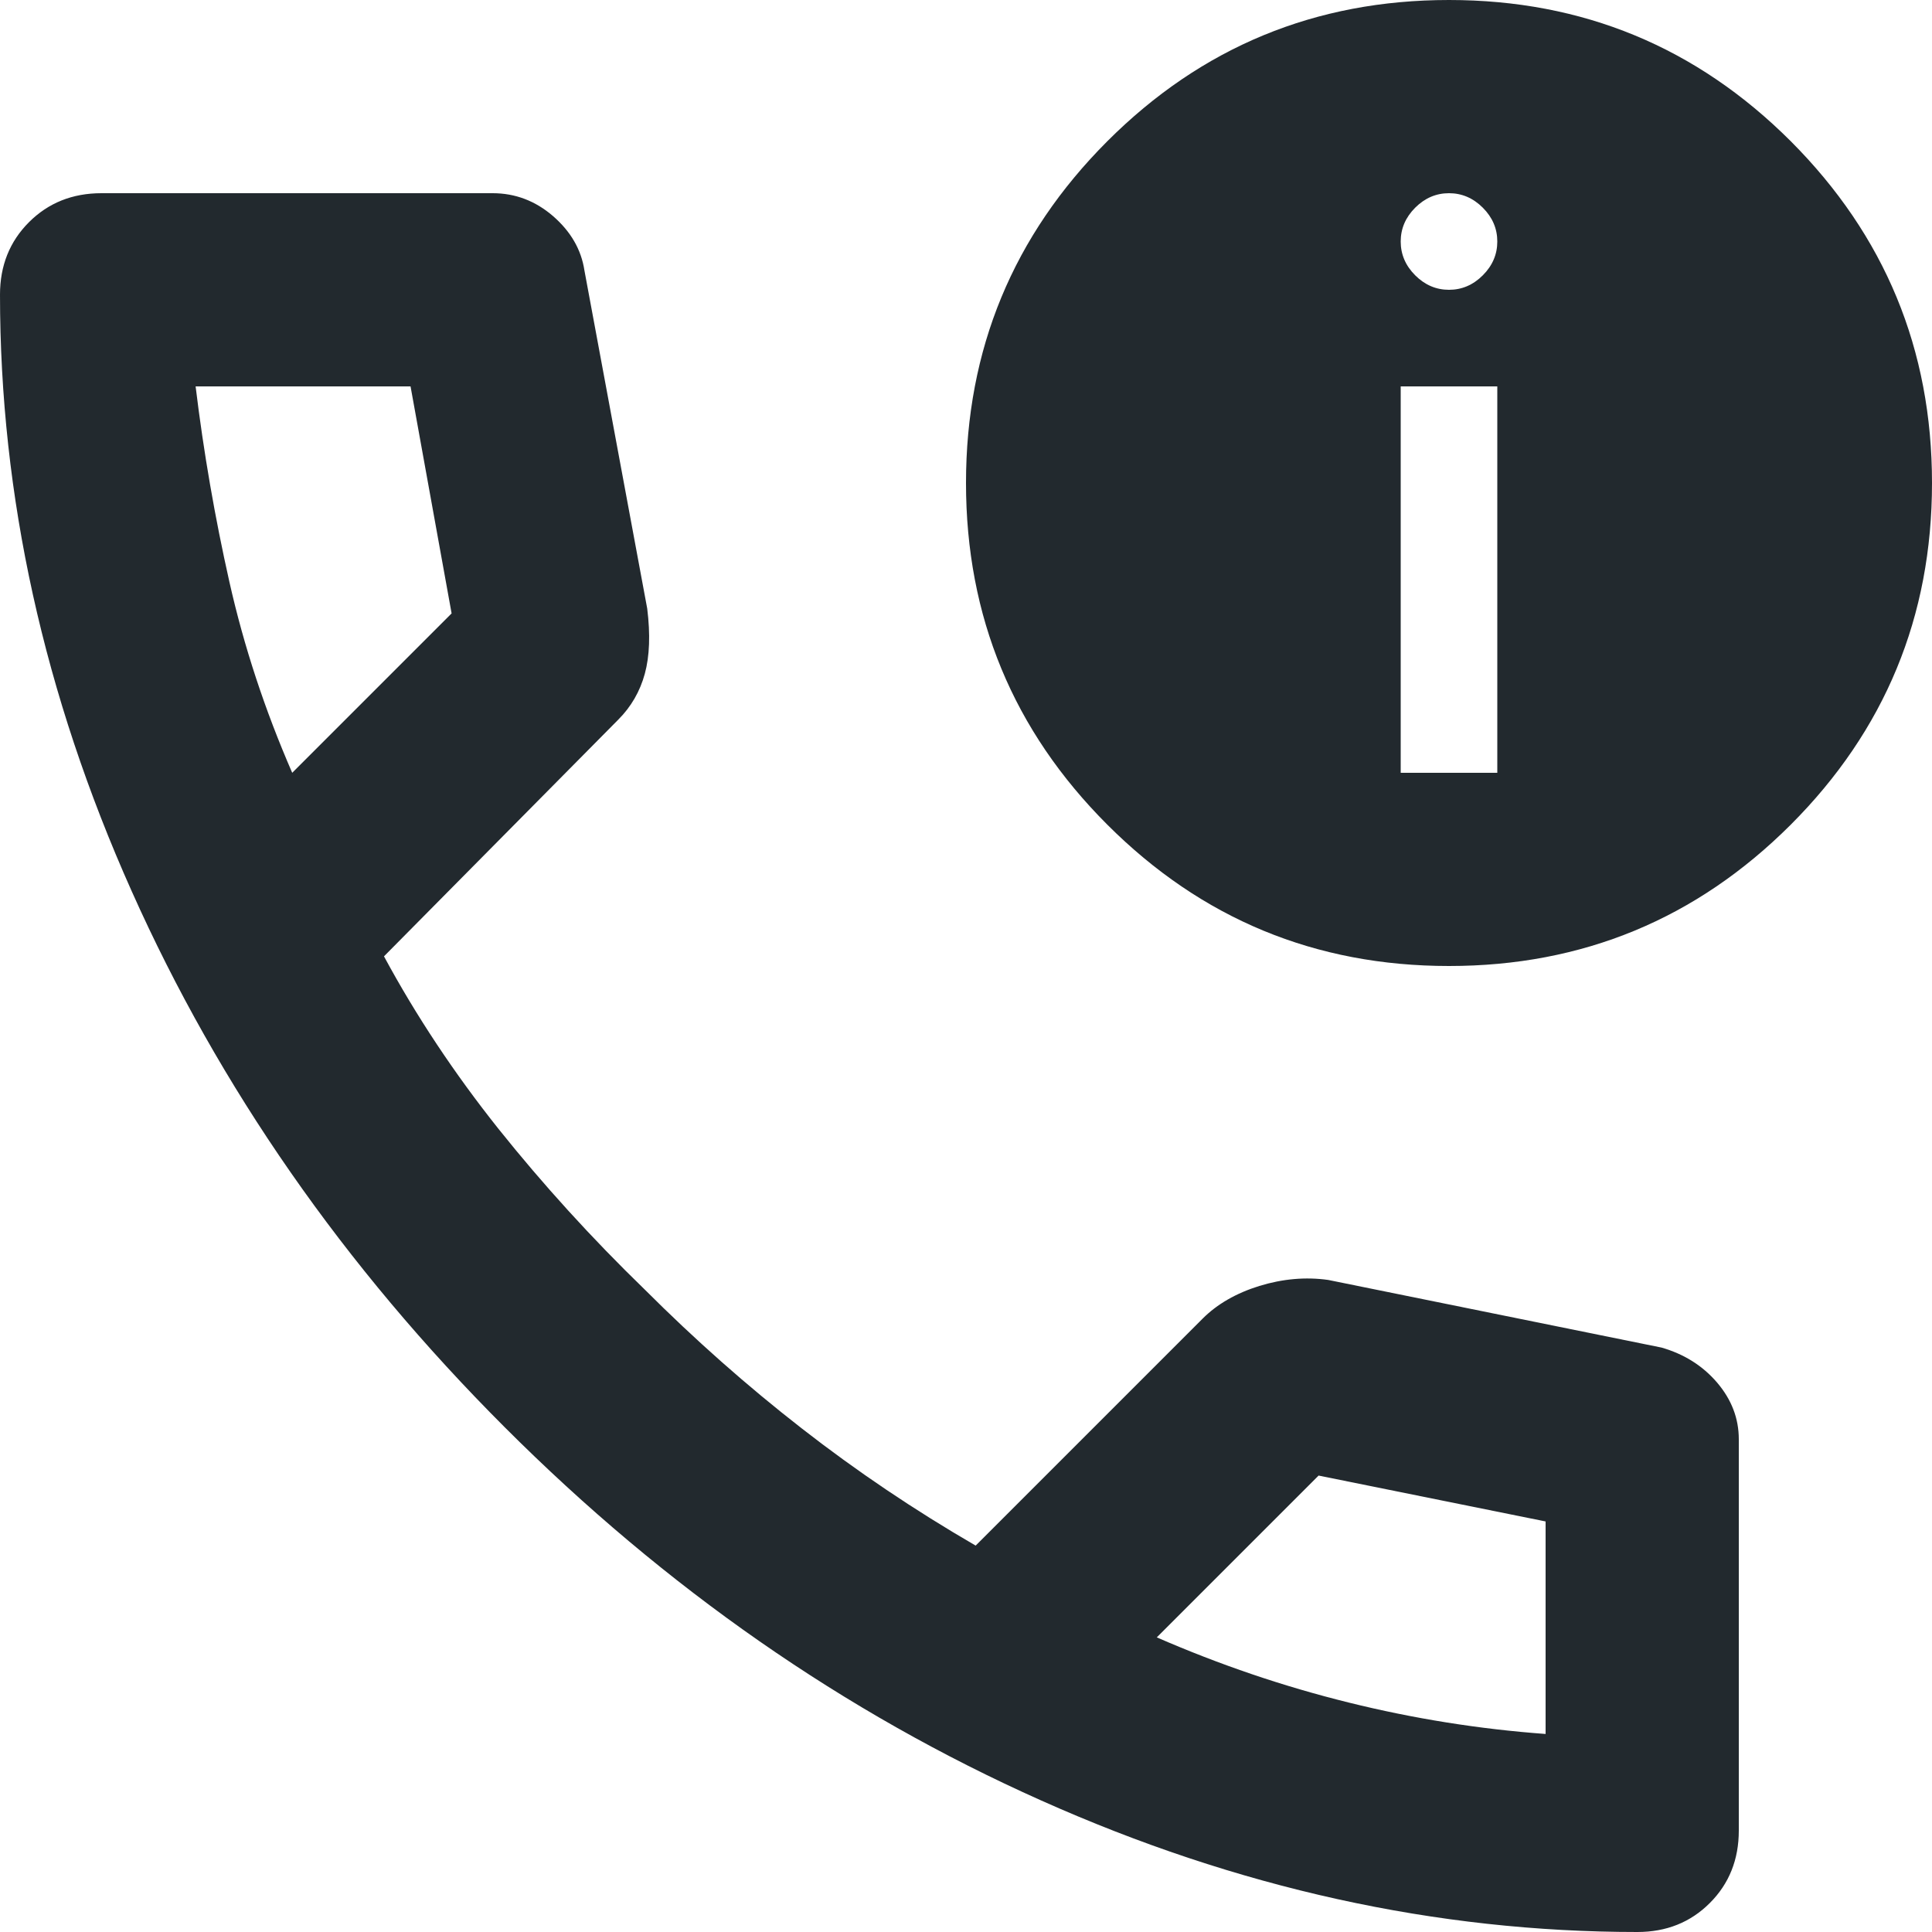 <svg width="20" height="20" viewBox="0 0 20 20" fill="none" xmlns="http://www.w3.org/2000/svg">
<path d="M16.95 20C14.867 20 12.808 19.546 10.775 18.637C8.742 17.729 6.892 16.442 5.225 14.775C3.558 13.108 2.271 11.258 1.363 9.225C0.454 7.192 0 5.133 0 3.05C0 2.75 0.1 2.5 0.3 2.3C0.5 2.1 0.75 2 1.05 2H5.1C5.333 2 5.542 2.079 5.725 2.237C5.908 2.396 6.017 2.583 6.05 2.8L6.7 6.3C6.733 6.567 6.725 6.792 6.675 6.975C6.625 7.158 6.533 7.317 6.4 7.45L3.975 9.9C4.308 10.517 4.704 11.113 5.162 11.688C5.621 12.262 6.125 12.817 6.675 13.35C7.192 13.867 7.733 14.346 8.3 14.787C8.867 15.229 9.467 15.633 10.1 16L12.45 13.65C12.6 13.5 12.796 13.387 13.037 13.312C13.279 13.238 13.517 13.217 13.75 13.25L17.2 13.95C17.433 14.017 17.625 14.137 17.775 14.312C17.925 14.488 18 14.683 18 14.9V18.95C18 19.25 17.9 19.5 17.7 19.7C17.5 19.9 17.25 20 16.95 20ZM3.025 8L4.675 6.35L4.25 4H2.025C2.108 4.683 2.225 5.358 2.375 6.025C2.525 6.692 2.742 7.35 3.025 8ZM11.975 16.95C12.625 17.233 13.287 17.458 13.963 17.625C14.637 17.792 15.317 17.9 16 17.95V15.75L13.65 15.275L11.975 16.95ZM15 10C13.617 10 12.438 9.512 11.463 8.537C10.488 7.562 10 6.383 10 5C10 3.617 10.488 2.438 11.463 1.462C12.438 0.487 13.617 0 15 0C16.383 0 17.562 0.487 18.538 1.462C19.512 2.438 20 3.617 20 5C20 6.383 19.512 7.562 18.538 8.537C17.562 9.512 16.383 10 15 10ZM14.5 8H15.5V4H14.5V8ZM15 3C15.133 3 15.25 2.95 15.35 2.85C15.45 2.75 15.5 2.633 15.5 2.5C15.5 2.367 15.45 2.25 15.35 2.15C15.25 2.05 15.133 2 15 2C14.867 2 14.75 2.05 14.65 2.15C14.55 2.25 14.5 2.367 14.5 2.5C14.5 2.633 14.55 2.75 14.65 2.85C14.75 2.95 14.867 3 15 3Z" fill="#22292E"/>
</svg>
